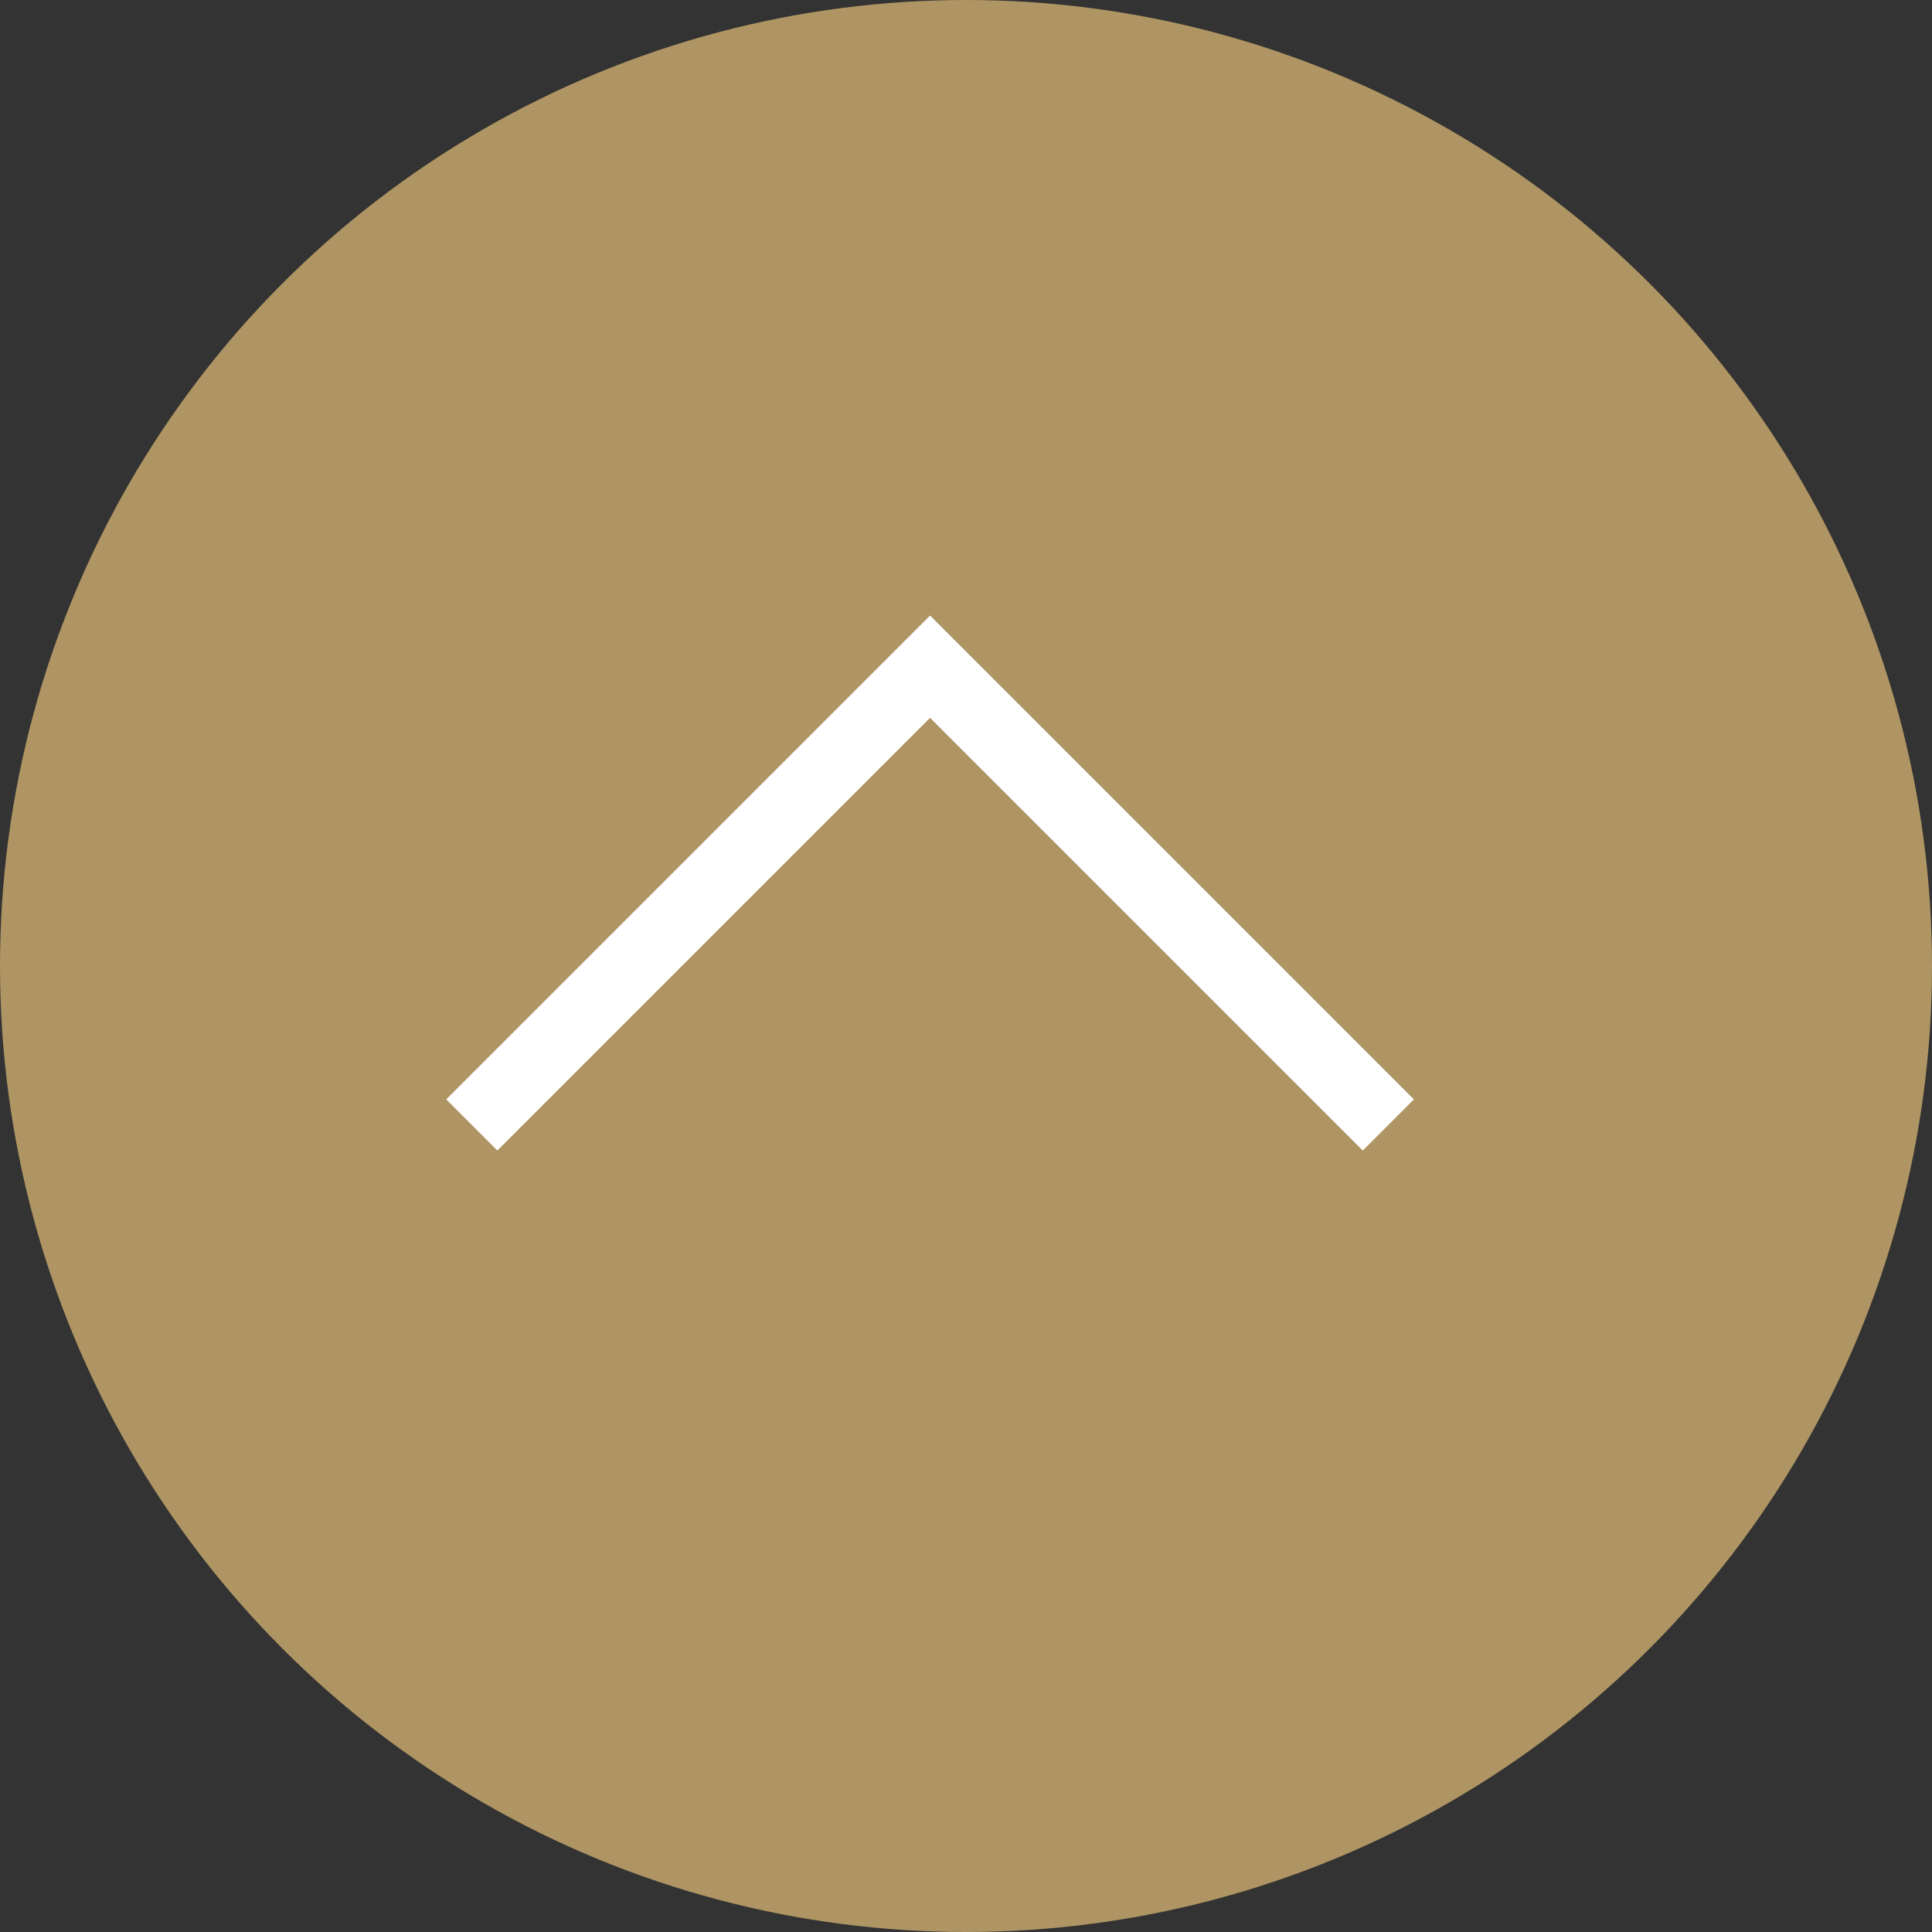 <?xml version="1.0" encoding="UTF-8"?><svg id="_イヤー_2" xmlns="http://www.w3.org/2000/svg" viewBox="0 0 45.7 45.7"><rect x="0" y="0" width="45.7" height="45.7" fill="#333333" stroke="none"/><defs><style>.cls-1{fill:#af9563;}.cls-2{fill:none;stroke:#fff;stroke-miterlimit:10;stroke-width:1.71px;}</style></defs><g id="_ッダー"><g><circle class="cls-1" cx="22.85" cy="22.85" r="22.85"/><polyline class="cls-2" points="11.16 26.61 22 15.77 32.84 26.61"/></g></g></svg>